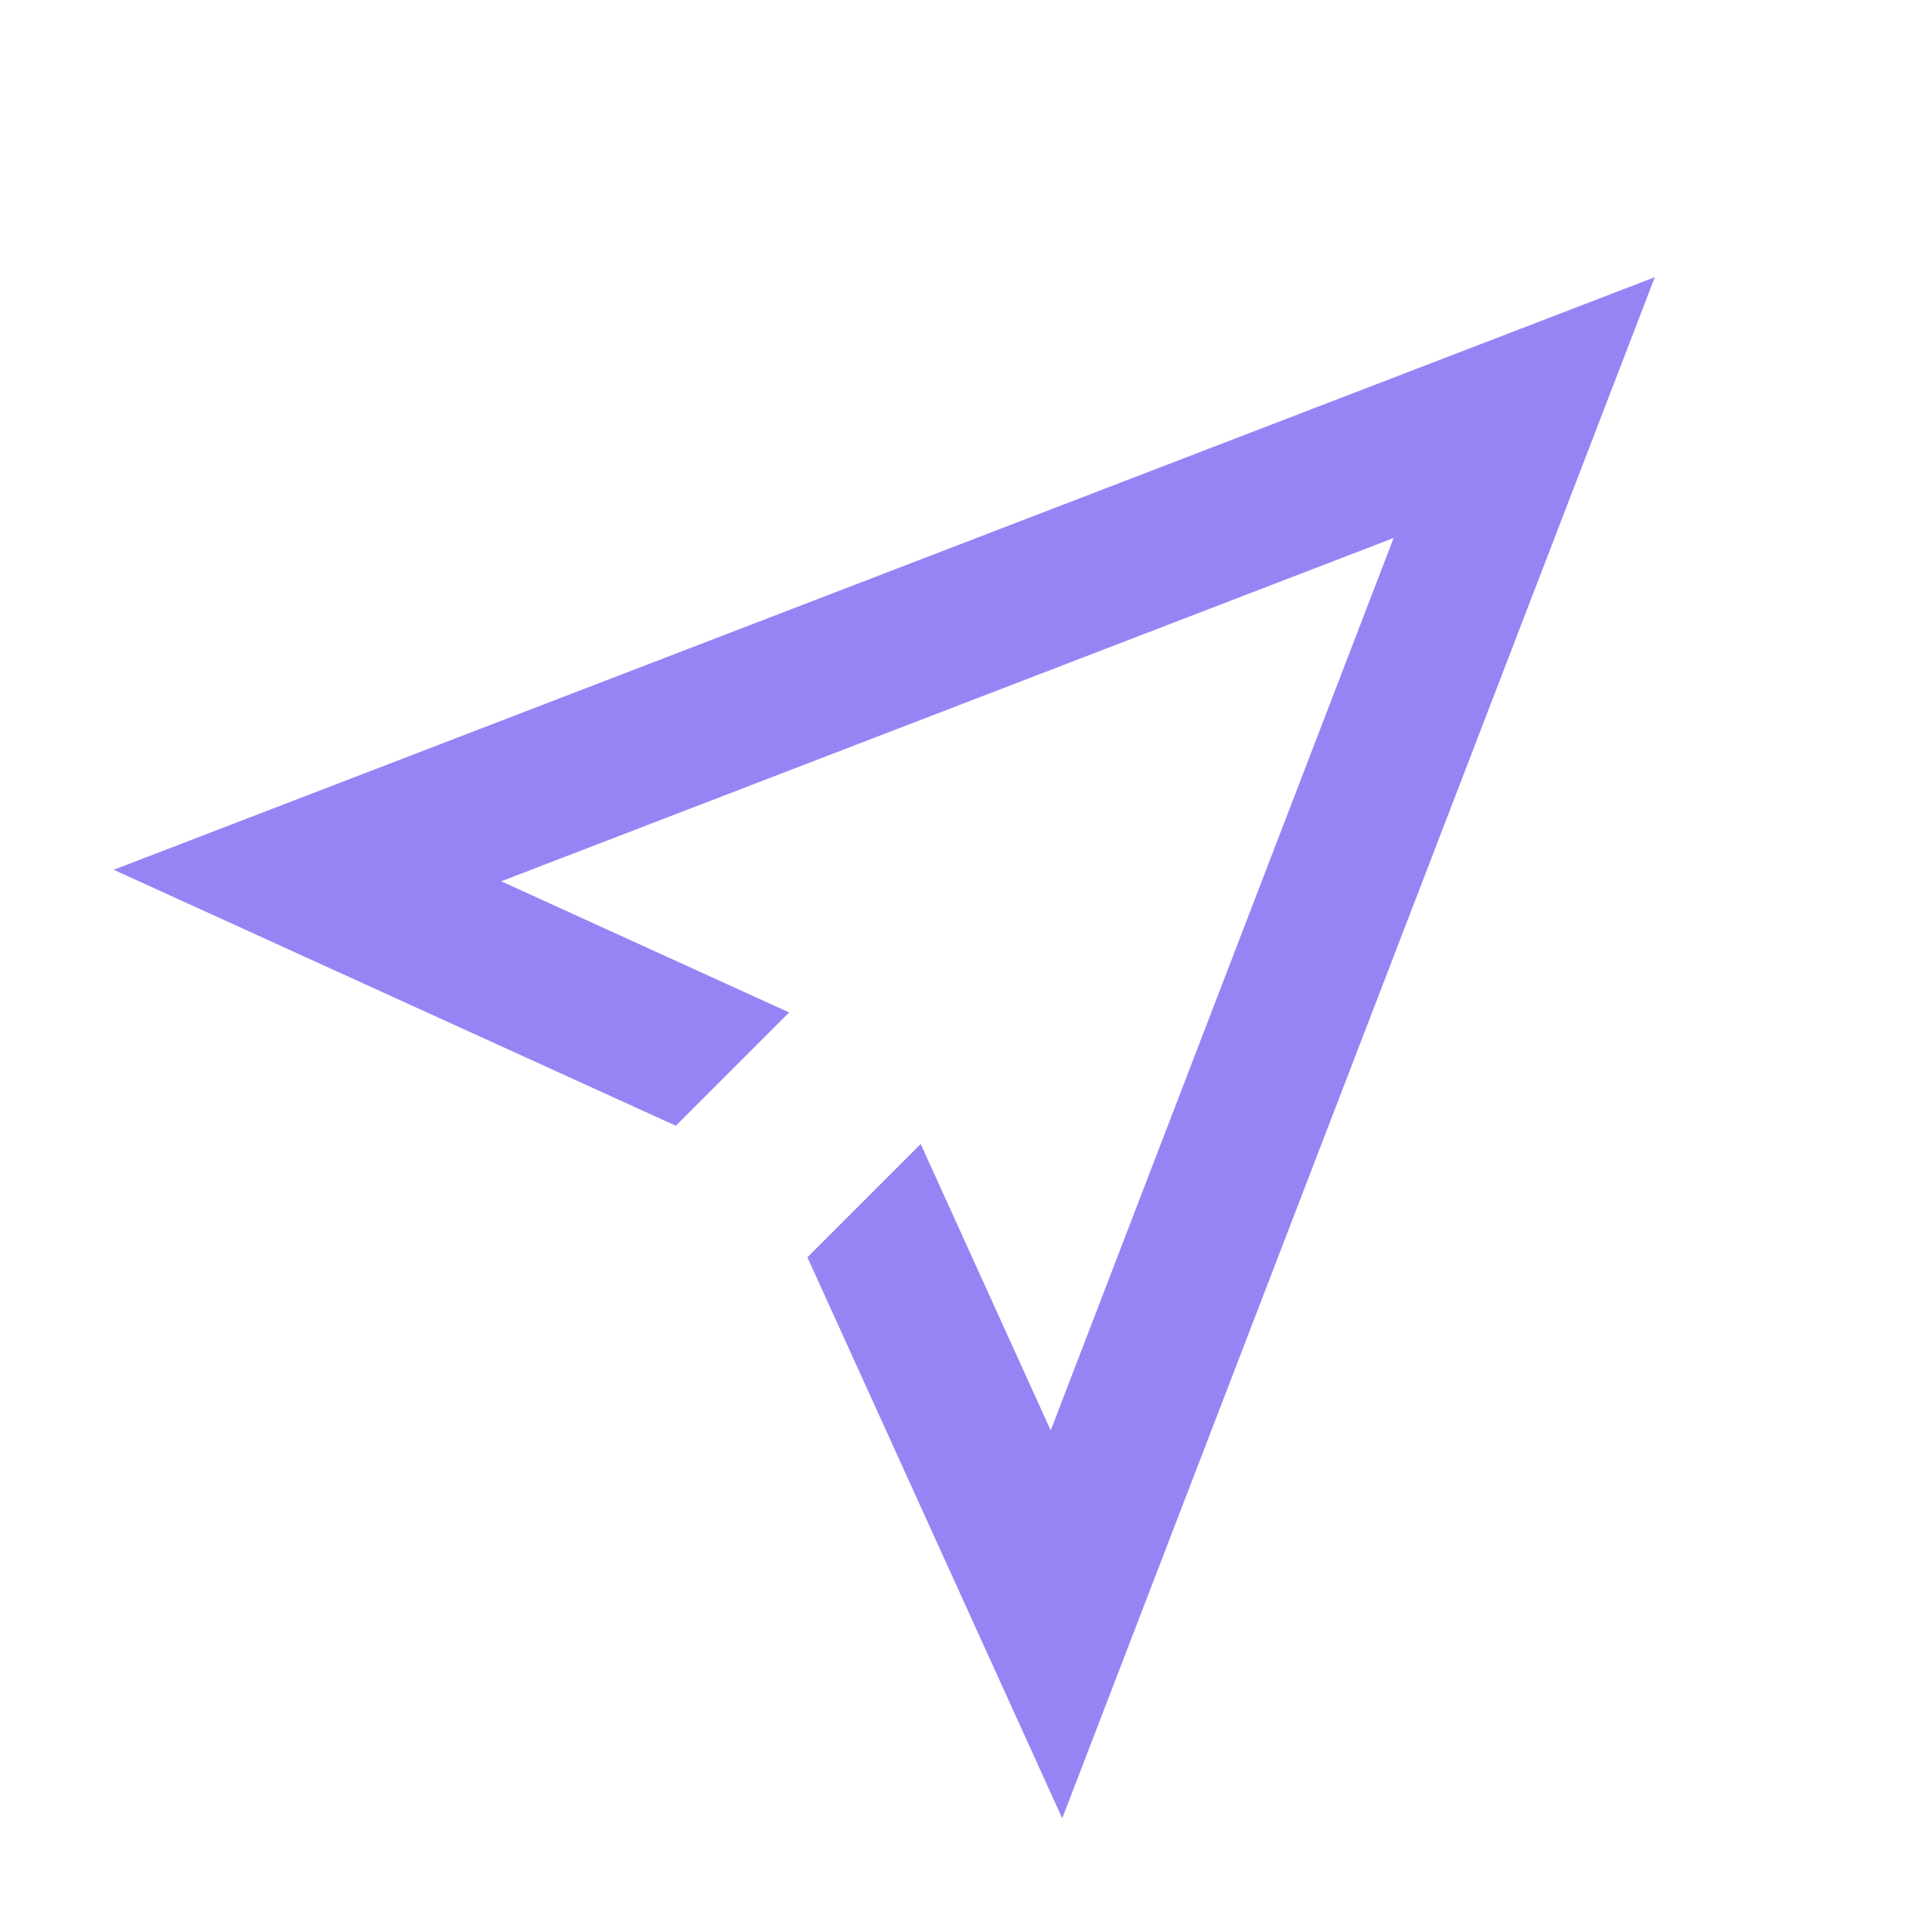 <?xml version="1.0" encoding="utf-8"?>
<!-- Generator: Adobe Illustrator 25.1.0, SVG Export Plug-In . SVG Version: 6.00 Build 0)  -->
<svg version="1.1" id="Layer_1" xmlns="http://www.w3.org/2000/svg" xmlns:xlink="http://www.w3.org/1999/xlink" x="0px" y="0px"
	 viewBox="0 0 520 520" style="enable-background:new 0 0 520 520;" xml:space="preserve">
<style type="text/css">
	.st0{fill:#9585F4;}
</style>
<path class="st0" d="M30.6,234.1L181.9,303l30.5-30.5l-77.5-35.3l240.2-92.4L282.8,385l-35-77.1l-30.5,30.5l1.6,3.5l67,147.5
	L445.4,74.6L30.6,234.1z"/>
</svg>
